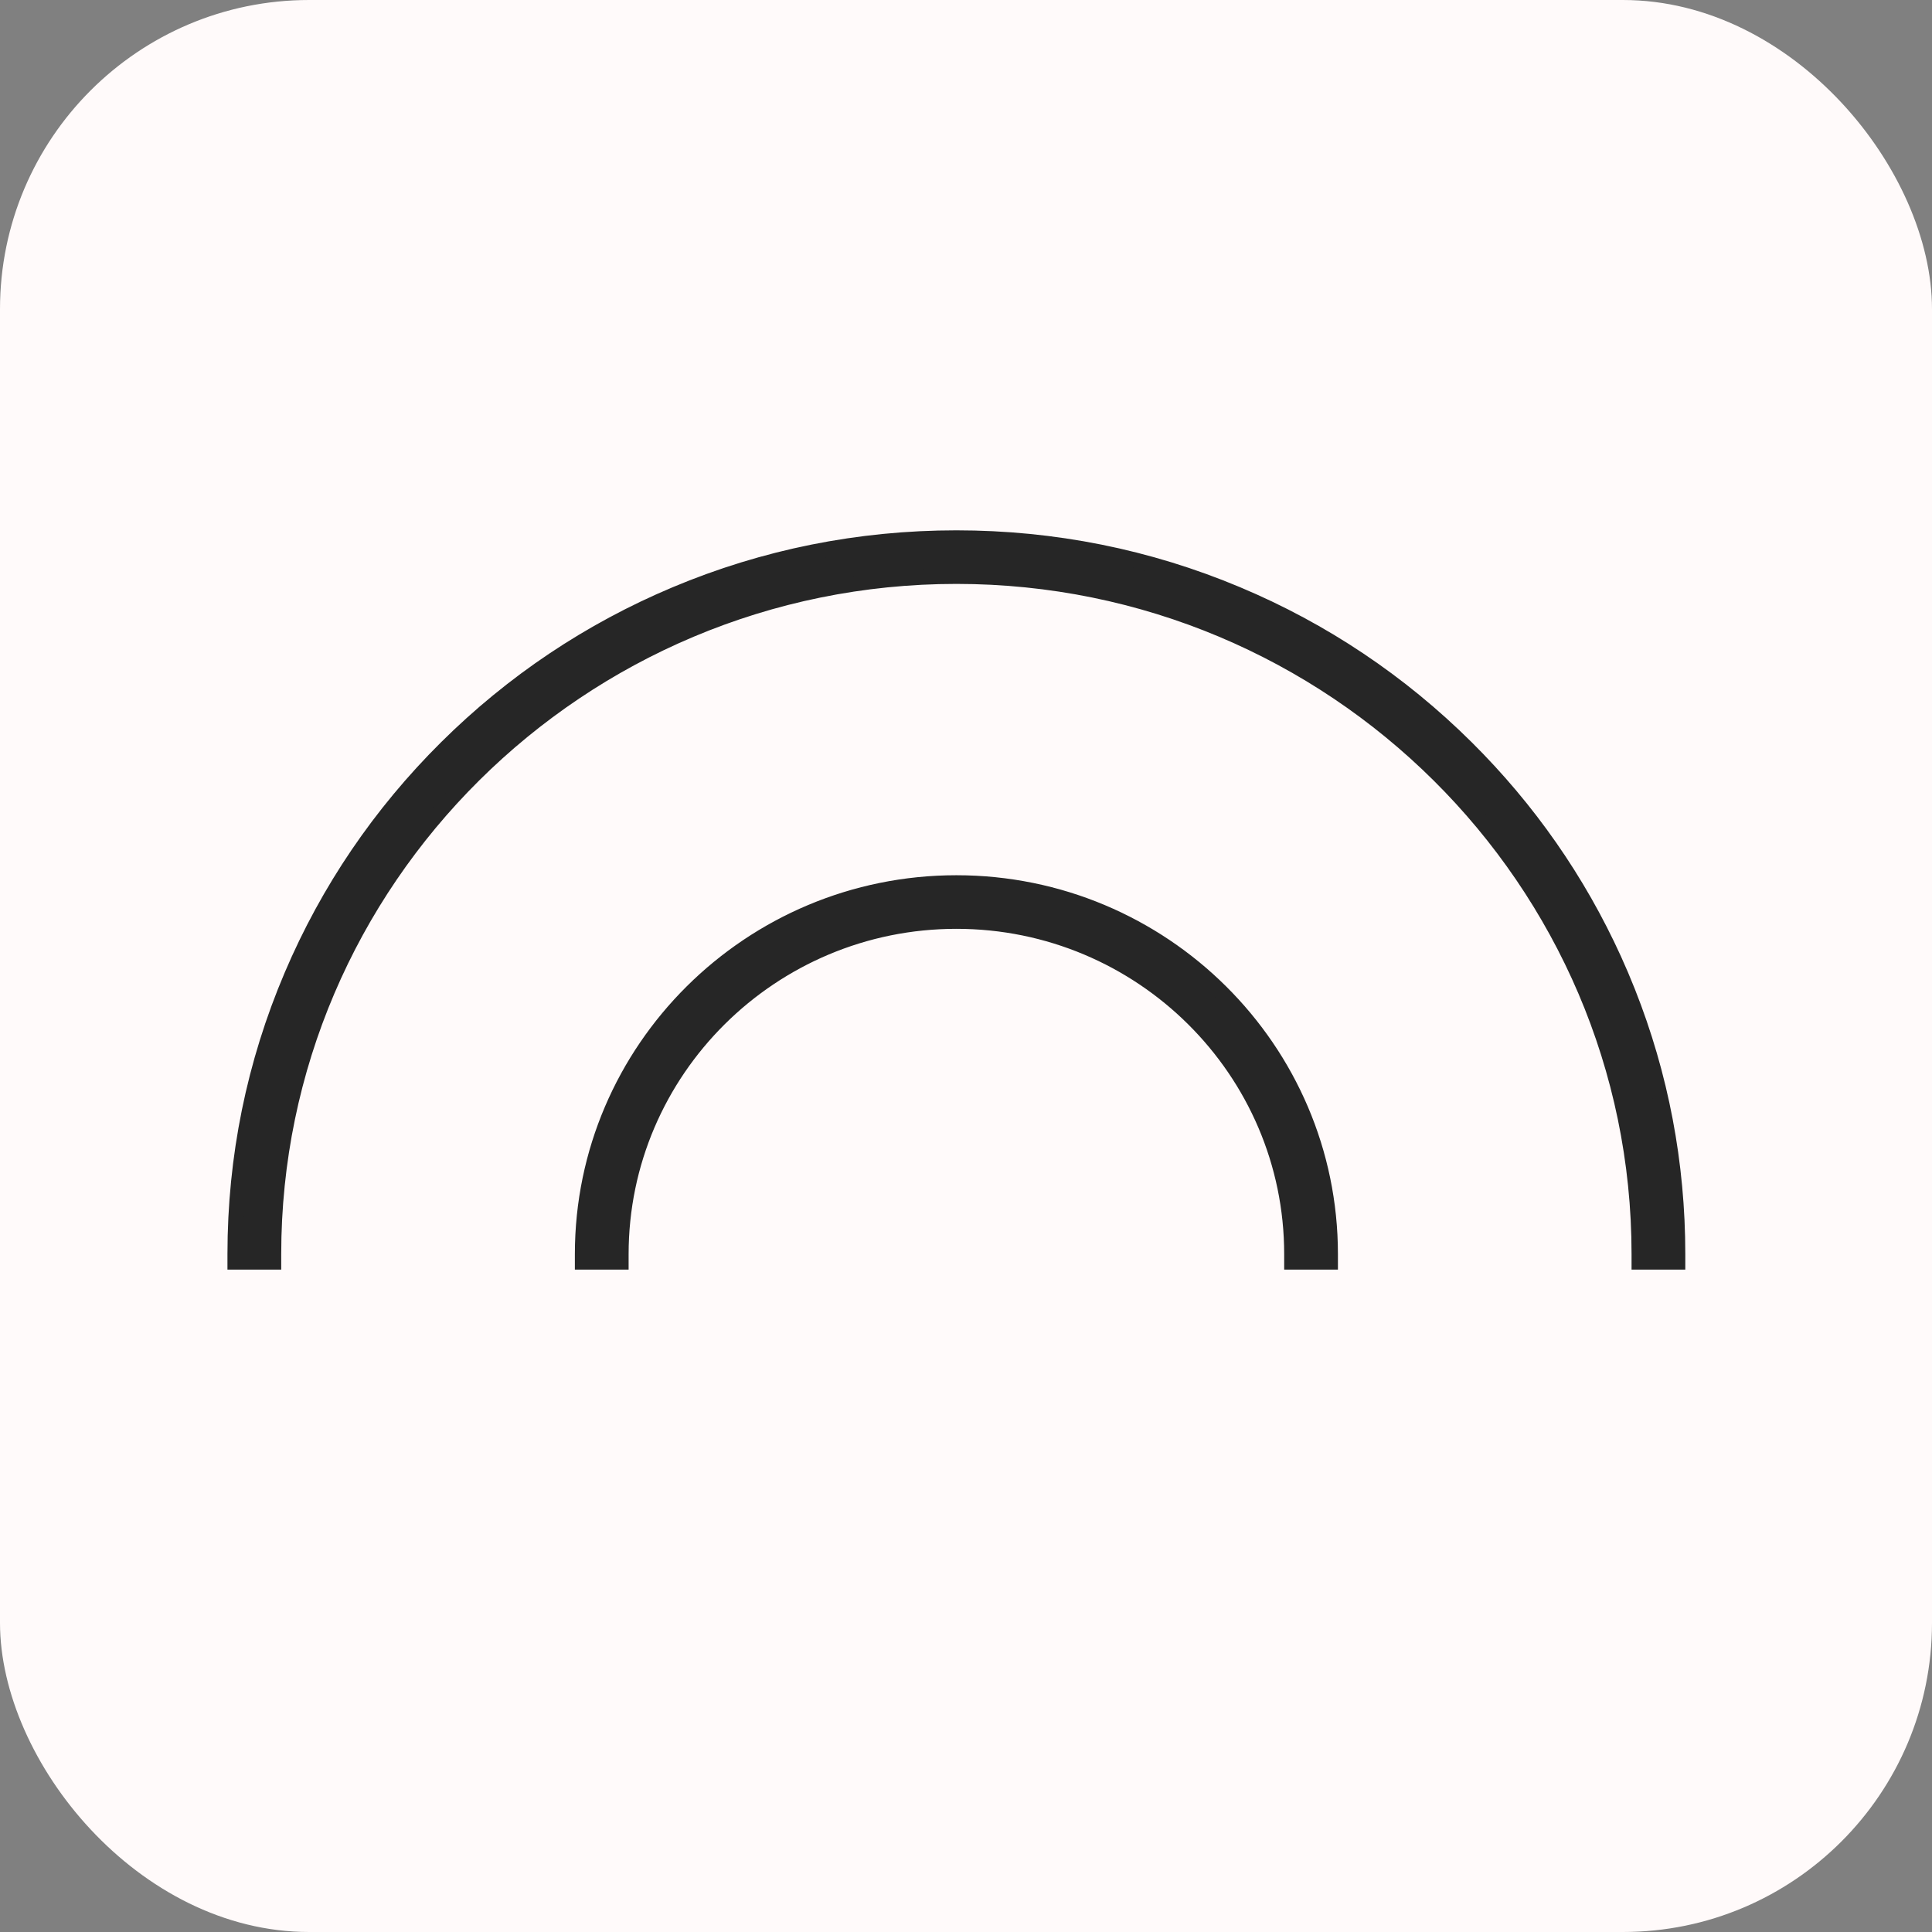 <svg width="100" height="100" viewBox="0 0 100 100" fill="none" xmlns="http://www.w3.org/2000/svg">
  <rect x="0" y="0" width="100" height="100" fill="#808080" stroke="none"/>
  <rect width="100" height="100" fill="#FFFAFA" rx="16"/>
  <path d="M49.502 27.85C54.54 27.85 59.429 28.829 64.032 30.763C68.477 32.629 72.469 35.303 75.897 38.706C79.11 41.897 81.677 45.58 83.535 49.665L83.897 50.487L84.251 51.348C85.963 55.666 86.831 60.225 86.831 64.915V65.314H84.849V64.915C84.849 45.568 68.994 29.823 49.502 29.823C30.01 29.823 14.156 45.569 14.156 64.915V65.314H12.173V64.915C12.173 59.912 13.161 55.057 15.109 50.486C16.989 46.072 19.681 42.108 23.109 38.705C26.537 35.302 30.53 32.63 34.974 30.763C39.576 28.83 44.465 27.85 49.502 27.85Z" fill="#262626" stroke="#262626" stroke-width="0.8"/>
  <path d="M49.503 45.702C60.169 45.702 68.851 54.318 68.851 64.915V65.315H66.869V64.915C66.869 55.412 59.081 47.676 49.503 47.676C39.926 47.676 32.137 55.413 32.137 64.915V65.315H30.155V64.915C30.155 54.317 38.838 45.702 49.503 45.702Z" fill="#262626" stroke="#262626" stroke-width="0.8"/>
  <style>
    @media (prefers-color-scheme: dark) {
      rect { fill: #1C1C1C; }
      path { fill: #EEEEEE; stroke: #EEEEEE; }
    }
  </style>
</svg>

